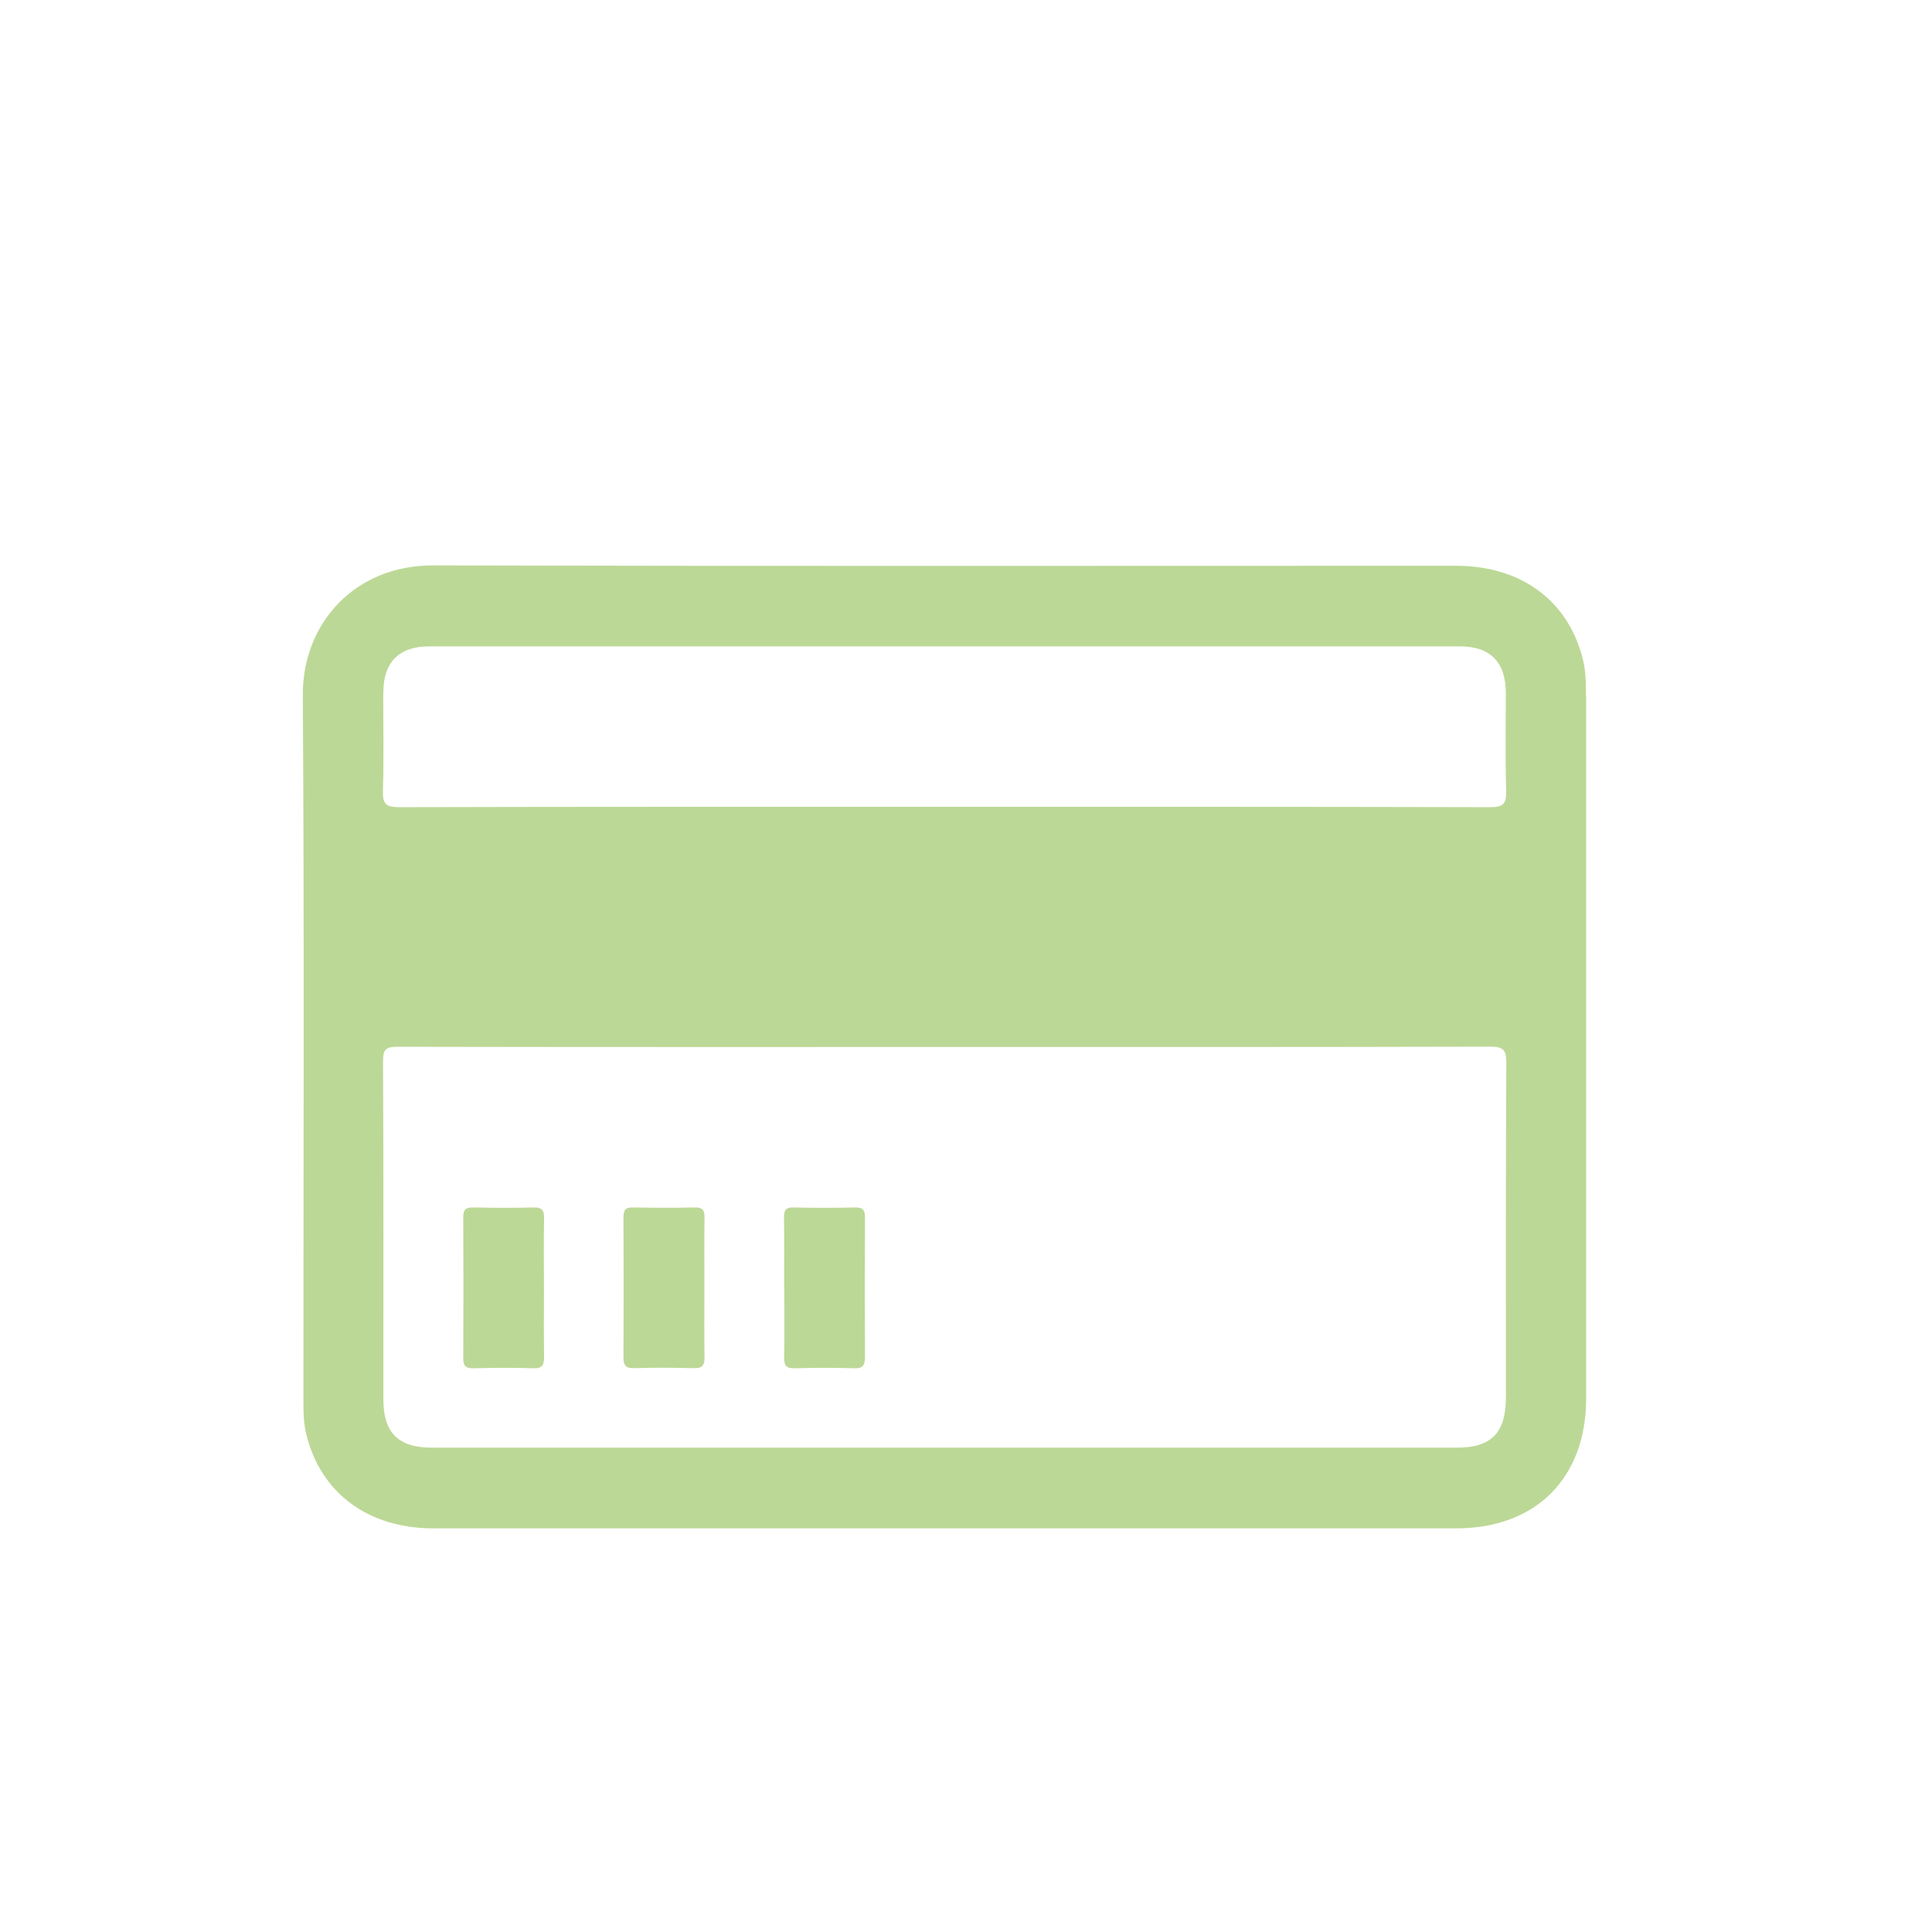 <?xml version="1.0" encoding="UTF-8"?> <svg xmlns="http://www.w3.org/2000/svg" id="Camada_2" data-name="Camada 2" viewBox="0 0 161.11 161.11"><defs><style> .cls-1 { fill: none; } .cls-2 { fill: #bcd896; } </style></defs><g id="Camada_1-2" data-name="Camada 1"><rect class="cls-1" width="161.11" height="161.11"></rect><path class="cls-2" d="M132.25,58c0-1.01,0-2.01-.25-3-1.2-4.89-5.13-7.82-10.58-7.82-28.43,0-56.87,.04-85.3-.03-6.51-.02-10.91,4.81-10.87,10.86,.13,19.54,.05,39.08,.05,58.62,0,1.01,0,2.01,.25,3,1.19,4.87,5.15,7.82,10.58,7.82,14.2,0,28.39,0,42.59,0s28.48,0,42.72,0c6.64,0,10.82-4.19,10.83-10.83,0-19.54,0-39.08,0-58.62Zm-100.28-.31c.01-2.48,1.32-3.79,3.82-3.79,28.65,0,57.29,0,85.94,0,2.55,0,3.84,1.31,3.84,3.9,0,2.72-.05,5.43,.03,8.15,.03,1.09-.25,1.37-1.35,1.36-15.16-.04-30.31-.03-45.47-.03s-30.31-.01-45.47,.03c-1.07,0-1.41-.22-1.38-1.34,.09-2.76,.02-5.52,.03-8.28Zm93.6,58.93c0,2.85-1.23,4.1-4.04,4.1-28.52,0-57.04,0-85.55,0-2.75,0-4.01-1.25-4.01-4,0-9.42,.02-18.84-.03-28.25,0-1.04,.32-1.18,1.25-1.18,15.2,.03,30.4,.02,45.6,.02s30.31,.01,45.47-.03c1.1,0,1.35,.26,1.35,1.35-.05,9.33-.03,18.66-.03,27.99Z"></path><path class="cls-2" d="M58.74,107.42c0,1.92-.02,3.85,.01,5.77,.01,.68-.2,.92-.89,.9-1.66-.04-3.33-.05-4.99,0-.71,.02-.88-.25-.88-.91,.02-3.89,.02-7.79,0-11.68,0-.64,.21-.83,.83-.81,1.71,.03,3.41,.04,5.12,0,.64-.01,.82,.21,.81,.83-.03,1.97-.01,3.94-.01,5.9Z"></path><path class="cls-2" d="M45.36,107.45c0,1.88-.02,3.76,.01,5.64,.01,.68-.09,1.04-.91,1.01-1.66-.06-3.32-.04-4.98,0-.61,.01-.85-.17-.85-.81,.02-3.94,.02-7.87,0-11.81,0-.67,.27-.79,.86-.79,1.66,.03,3.32,.05,4.98,0,.81-.03,.92,.31,.9,1-.04,1.92-.01,3.85-.01,5.77Z"></path><path class="cls-2" d="M65.39,107.29c0-1.92,.02-3.85-.01-5.77-.01-.61,.15-.85,.8-.83,1.7,.04,3.41,.04,5.12,0,.62-.01,.83,.18,.83,.82-.02,3.89-.02,7.78,0,11.67,0,.66-.16,.94-.88,.92-1.66-.05-3.32-.05-4.98,0-.71,.02-.89-.24-.88-.91,.04-1.97,.01-3.93,.01-5.9Z"></path></g></svg> 